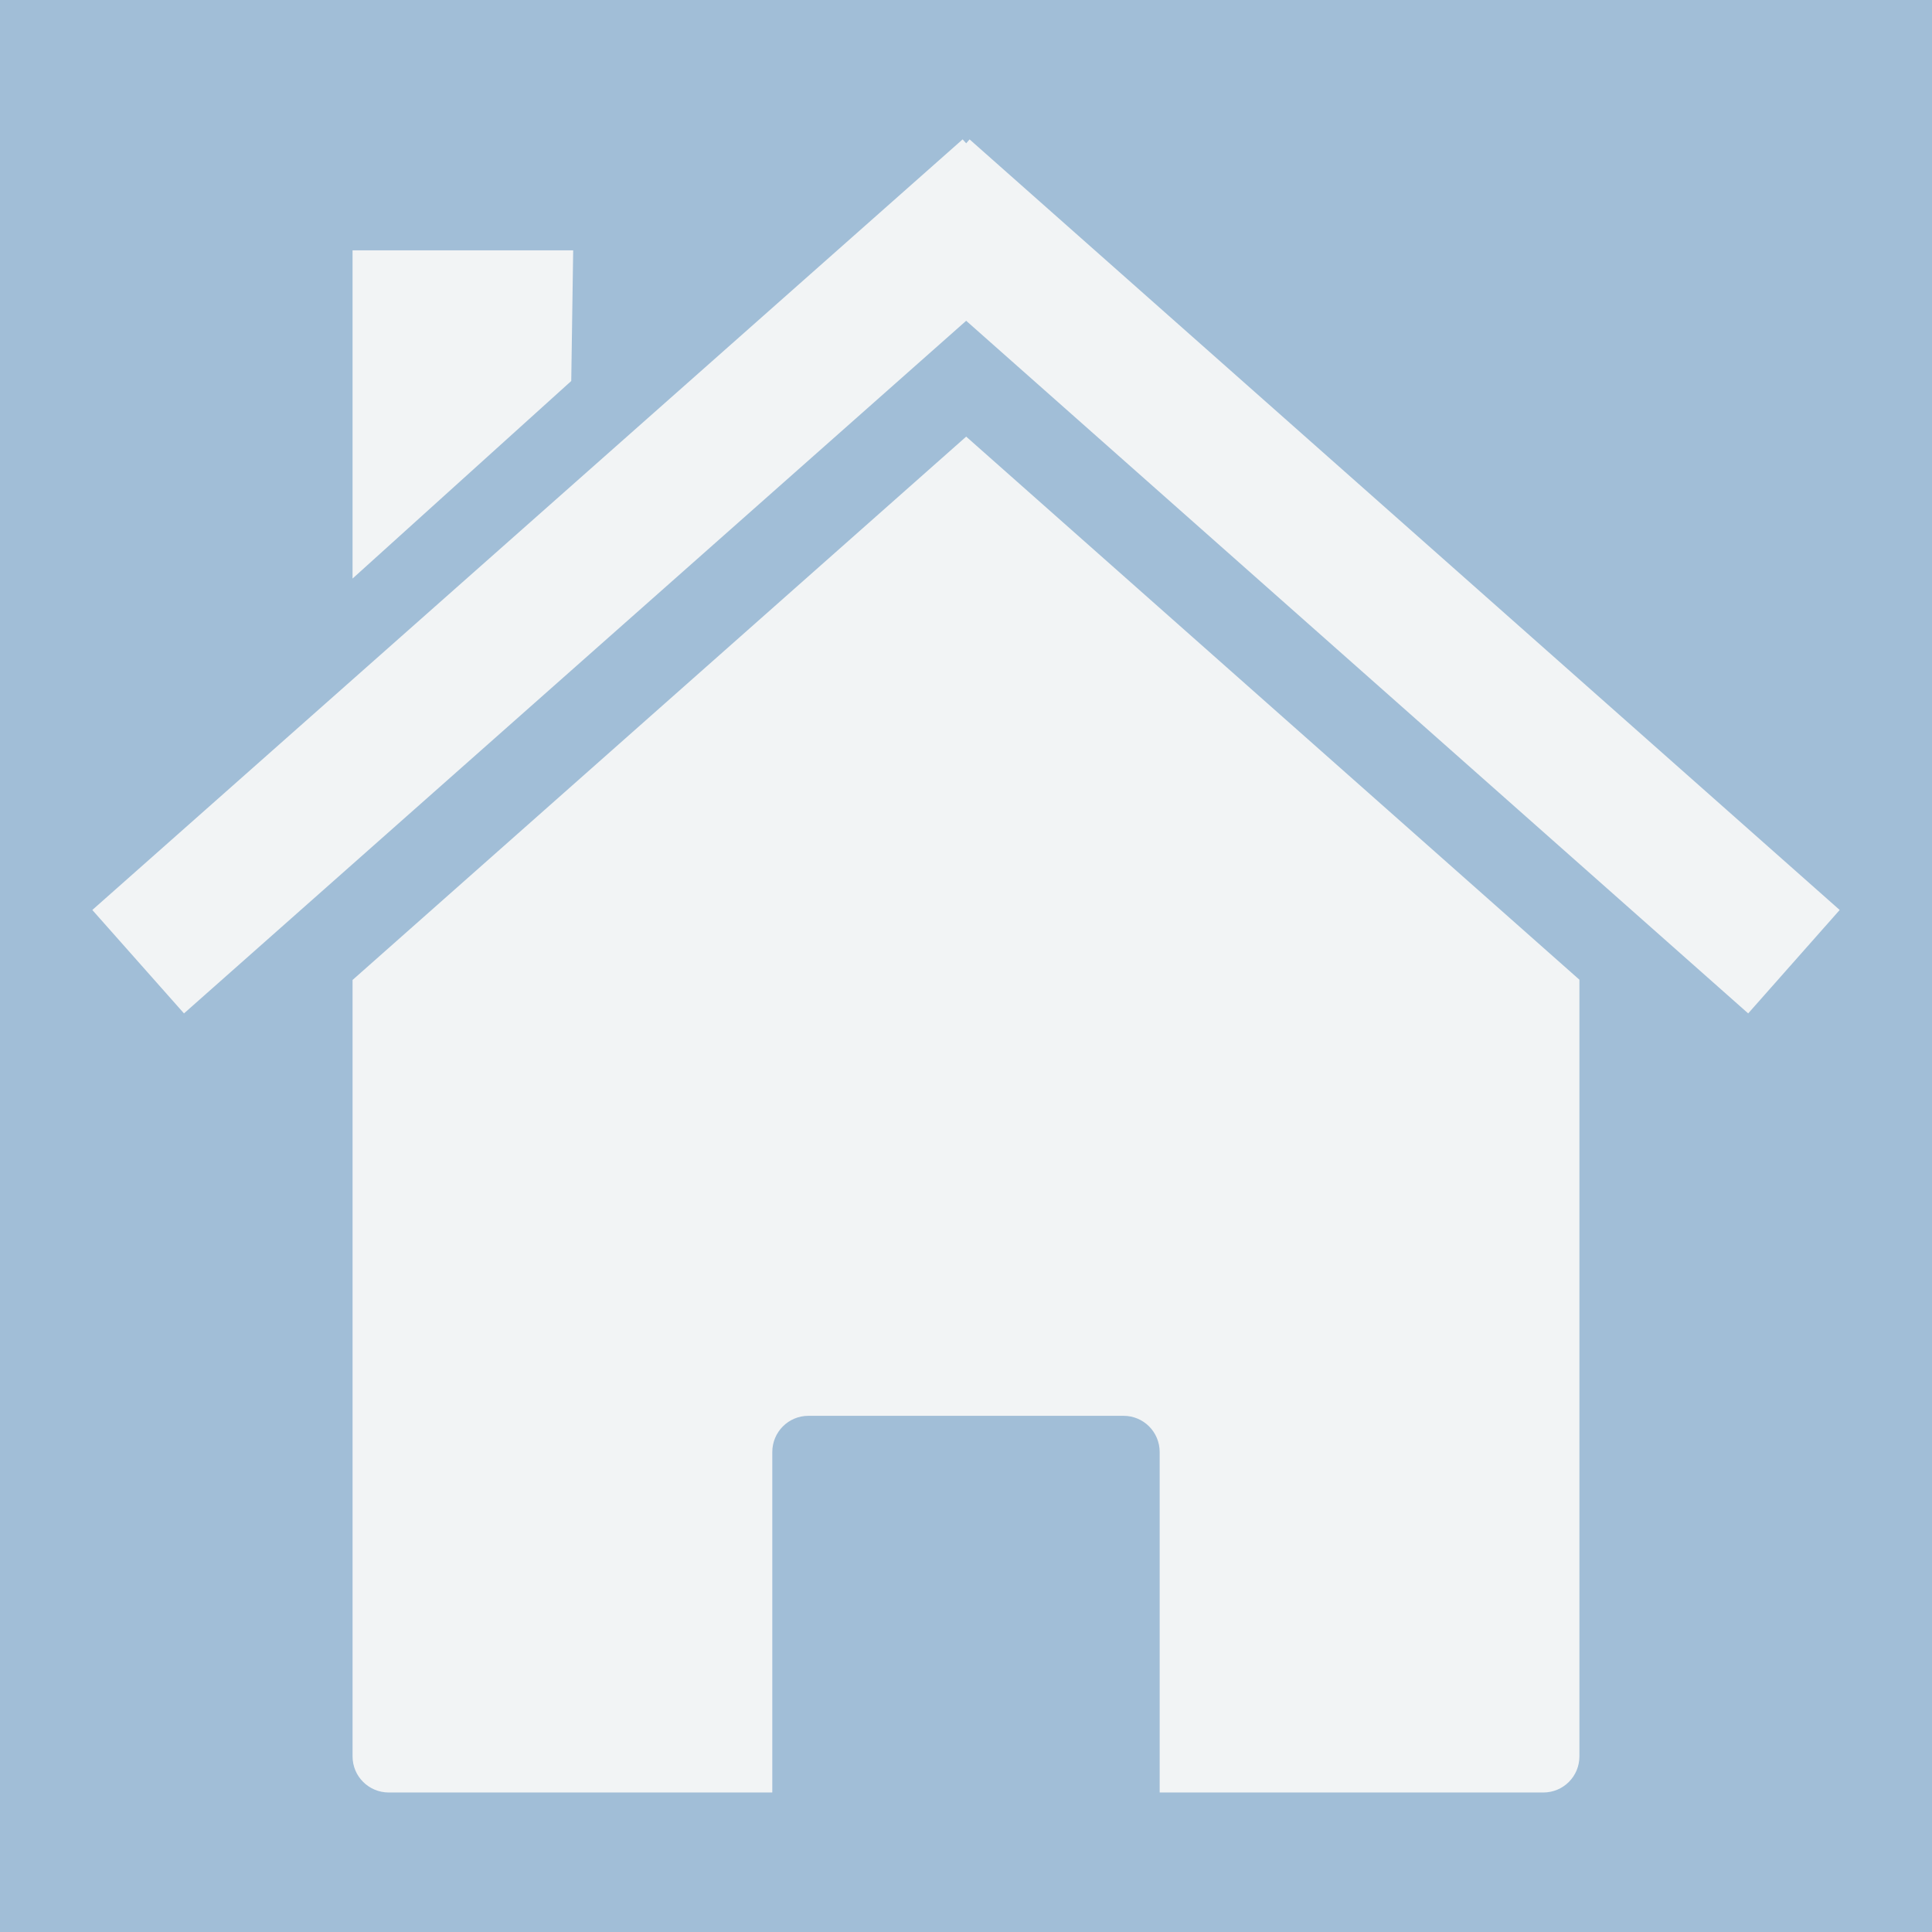 <svg xmlns="http://www.w3.org/2000/svg" xmlns:xlink="http://www.w3.org/1999/xlink" width="1080" zoomAndPan="magnify" viewBox="0 0 810 810" height="1080" preserveAspectRatio="xMidYMid meet" version="1.0"><rect x="0" y="0" width="810" height="810" fill="#333333" stroke="none"/><defs><clipPath id="cf82308b7c"><path d="M 0 0 L 810 0 L 810 810 L 0 810 Z M 0 0 " clip-rule="nonzero"/></clipPath><clipPath id="97e4750366"><rect x="0" width="810" y="0" height="810"/></clipPath><clipPath id="0bb36038f7"><path d="M 147 183 L 663 183 L 663 751.449 L 147 751.449 Z M 147 183 " clip-rule="nonzero"/></clipPath><clipPath id="dc0920fefc"><path d="M 38.703 58.391 L 771.297 58.391 L 771.297 425 L 38.703 425 Z M 38.703 58.391 " clip-rule="nonzero"/></clipPath><clipPath id="1a9f09fadf"><rect x="0" width="810" y="0" height="810"/></clipPath></defs><g transform="matrix(1, 0, 0, 1, 0, 0)"><g clip-path="url(#1a9f09fadf)"><g transform="matrix(1, 0, 0, 1, 0, 0)"><g clip-path="url(#97e4750366)"><g clip-path="url(#cf82308b7c)"><rect x="-294.84" width="1399.68" fill="#a1bed7" y="-294.84" height="1399.68" fill-opacity="1"/></g></g></g><g clip-path="url(#0bb36038f7)"><path fill="#f2f4f5" d="M 662.191 410.762 Z M 662.191 410.762 L 405.078 183.055 L 147.812 410.855 L 147.812 736.359 C 147.812 744.766 154.605 751.512 163.012 751.512 L 323.789 751.512 L 323.789 608.789 C 323.789 600.383 330.535 593.59 338.941 593.59 L 471.051 593.59 C 479.457 593.59 486.199 600.383 486.199 608.789 L 486.199 751.512 L 647.027 751.512 C 655.434 751.512 662.176 744.766 662.176 736.359 L 662.176 410.742 Z M 147.812 410.859 Z M 147.812 410.859 " fill-opacity="1" fill-rule="nonzero"/></g><g clip-path="url(#dc0920fefc)"><path fill="#f2f4f5" d="M 403.578 58.438 L 38.703 381.512 L 77.137 424.875 L 405.074 134.488 L 732.934 424.875 L 771.297 381.512 L 406.5 58.438 L 405.082 60.082 L 403.59 58.438 Z M 403.578 58.438 " fill-opacity="1" fill-rule="nonzero"/></g><path fill="#f2f4f5" d="M 147.812 104.945 L 240.309 104.945 L 239.5 159.73 L 147.809 242.562 L 147.809 104.945 Z M 147.812 104.945 " fill-opacity="1" fill-rule="nonzero"/></g></g></svg>